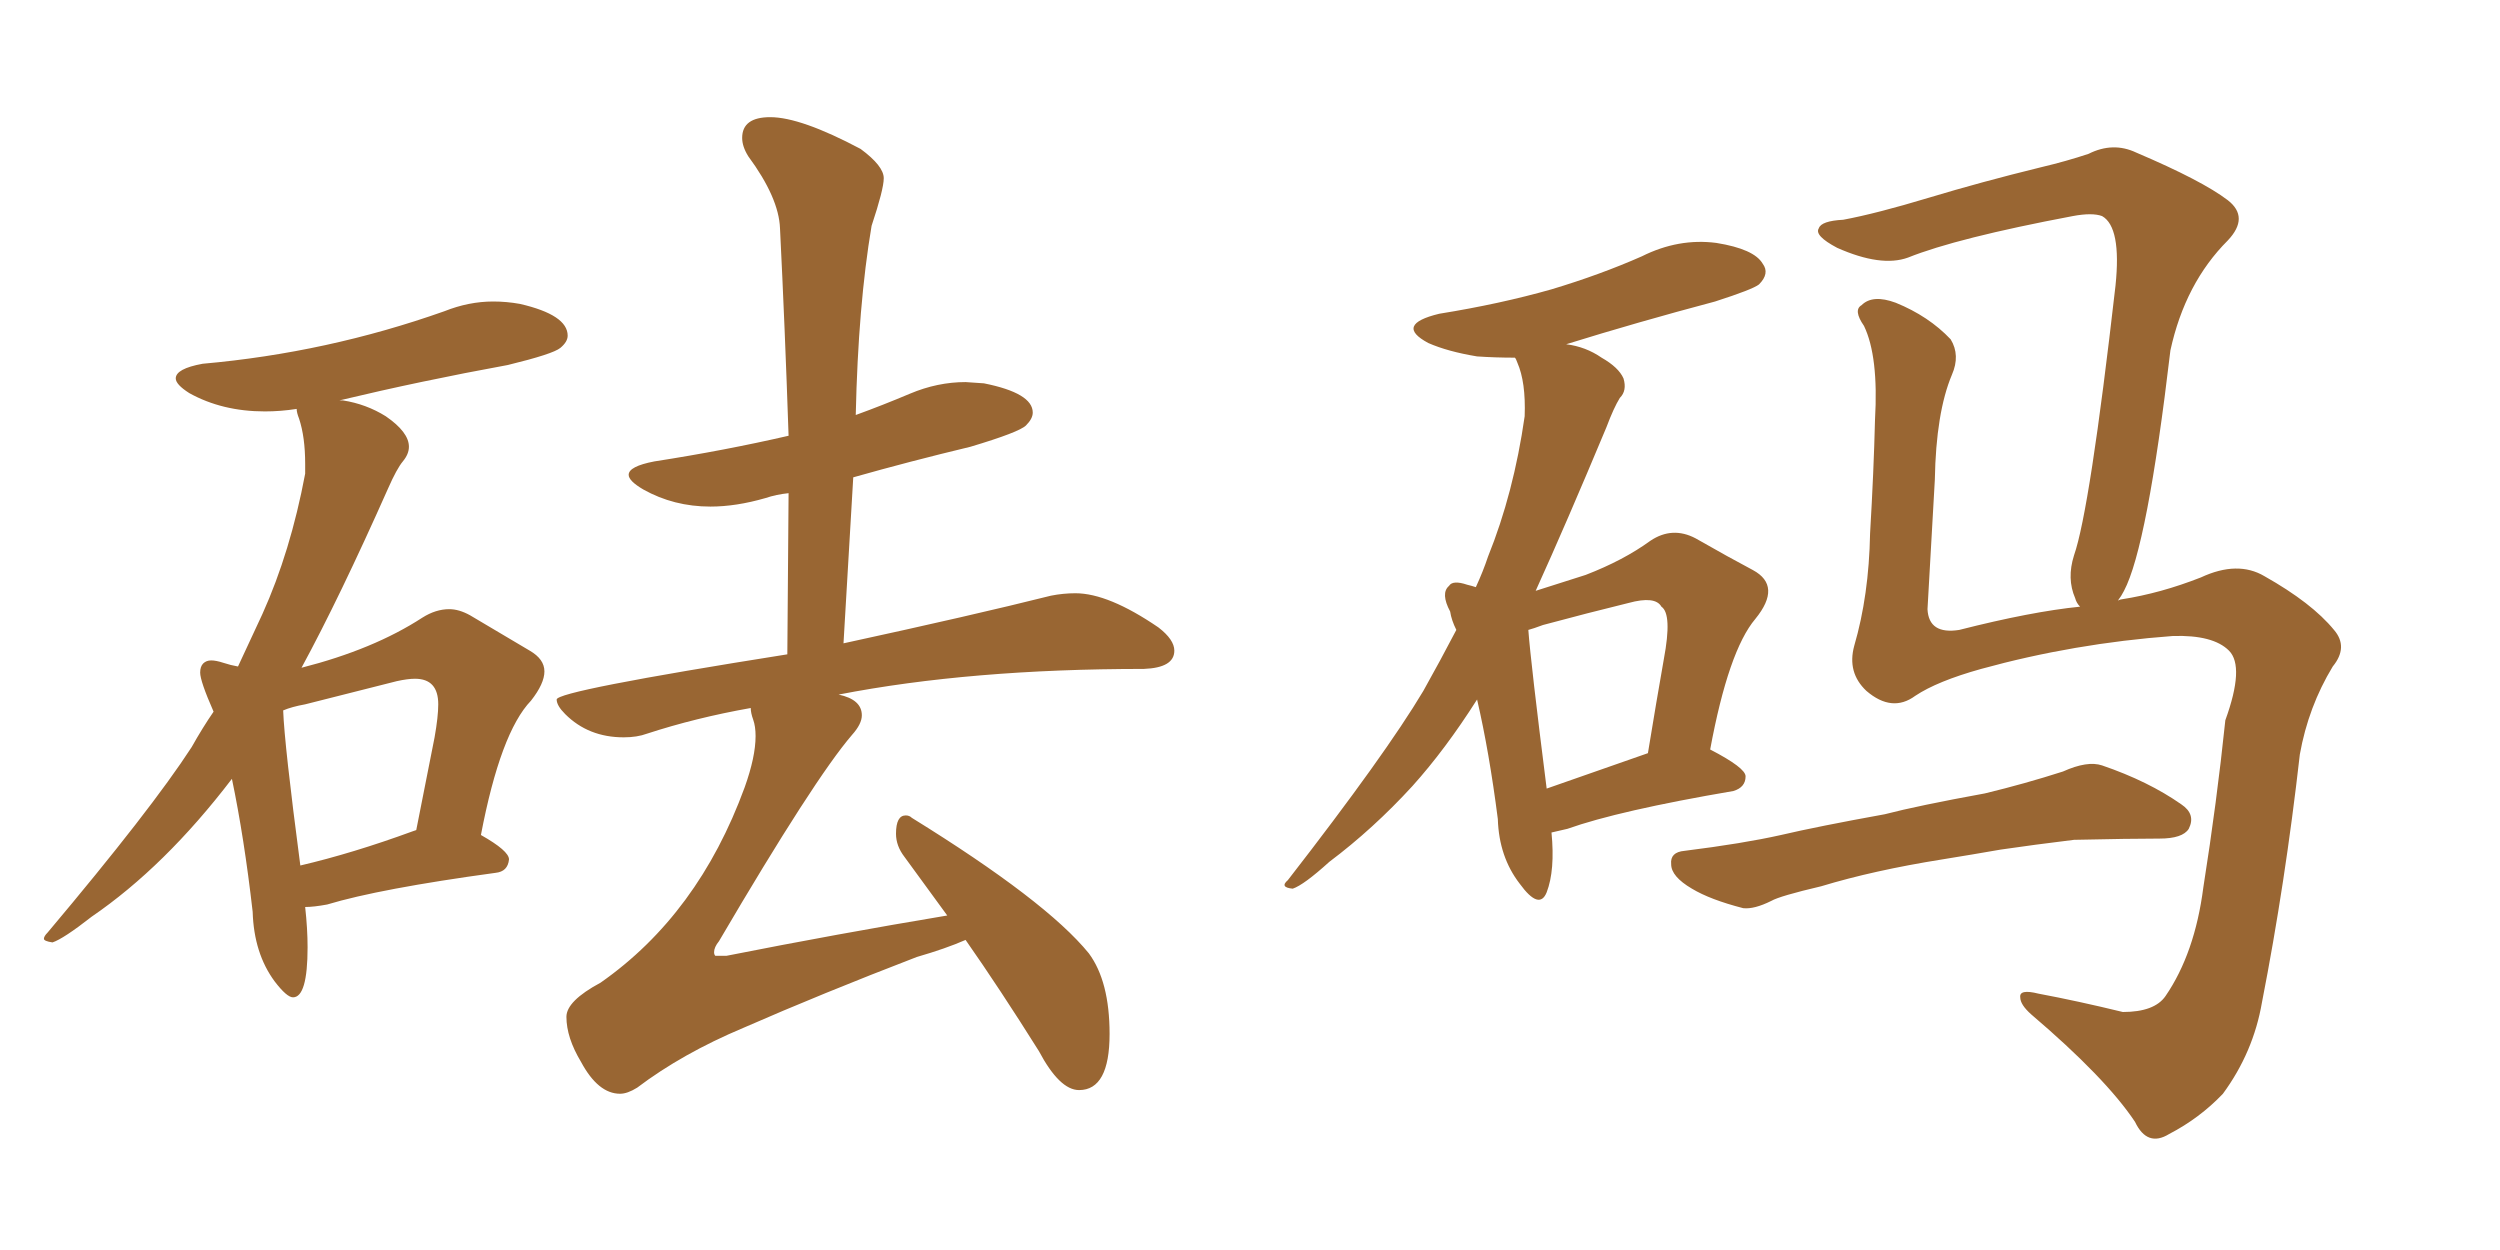 <svg xmlns="http://www.w3.org/2000/svg" xmlns:xlink="http://www.w3.org/1999/xlink" width="300" height="150"><path fill="#996633" padding="10" d="M74.41 131.25L74.41 131.25Q71.78 131.25 69.73 127.44L69.73 127.44Q67.97 124.51 67.97 122.02L67.97 122.02Q67.97 120.12 72.07 117.92L72.07 117.92Q83.79 109.72 89.36 94.48L89.36 94.48Q90.67 90.82 90.67 88.33L90.67 88.33Q90.67 87.16 90.38 86.35Q90.09 85.55 90.09 84.96L90.09 84.96Q83.50 86.13 77.64 88.04L77.64 88.04Q76.46 88.48 74.85 88.48L74.85 88.48Q70.61 88.48 67.82 85.69L67.82 85.69Q66.80 84.67 66.80 83.94L66.80 83.94Q66.80 82.91 94.48 78.52L94.48 78.52L94.63 59.18Q93.16 59.33 91.85 59.77L91.85 59.77Q88.33 60.79 85.25 60.79L85.25 60.79Q80.86 60.79 77.20 58.74L77.20 58.74Q75.44 57.71 75.44 56.98L75.44 56.98Q75.44 55.96 78.52 55.37L78.52 55.37Q87.01 54.05 94.63 52.29L94.63 52.29Q94.19 39.26 93.60 27.39L93.60 27.39Q93.46 23.73 89.79 18.75L89.79 18.75Q89.06 17.58 89.06 16.55L89.06 16.55Q89.06 14.06 92.43 14.06L92.43 14.06Q96.09 14.06 103.27 17.87L103.27 17.87Q106.05 19.92 106.05 21.39L106.05 21.39Q106.05 22.71 104.59 27.10L104.59 27.10Q102.98 36.62 102.69 49.80L102.69 49.80Q105.91 48.63 109.20 47.24Q112.50 45.85 115.87 45.85L115.87 45.85L118.07 46.00Q123.93 47.17 123.93 49.51L123.93 49.51Q123.93 50.24 123.12 51.05Q122.31 51.86 116.46 53.61L116.46 53.61Q109.13 55.37 102.39 57.28L102.39 57.28L101.22 77.20Q116.75 73.83 126.12 71.48L126.12 71.48Q127.59 71.19 129.05 71.19L129.05 71.19Q133.01 71.19 139.01 75.29L139.01 75.29Q140.92 76.76 140.92 78.08L140.92 78.08Q140.92 80.13 137.26 80.27L137.26 80.27Q116.46 80.27 100.63 83.35L100.63 83.35Q103.42 83.94 103.42 85.84L103.42 85.84Q103.42 86.87 102.25 88.18L102.25 88.18Q97.71 93.46 86.28 112.94L86.28 112.94Q85.69 113.67 85.69 114.26L85.69 114.26Q85.69 114.55 85.84 114.70L85.84 114.70L87.16 114.70Q100.49 112.06 113.67 109.86L113.67 109.86L108.54 102.83Q107.52 101.51 107.52 100.05L107.52 100.05Q107.52 97.85 108.69 97.85L108.69 97.85Q109.13 97.85 109.42 98.14L109.42 98.14Q125.54 108.11 130.66 114.40L130.66 114.40Q133.15 117.77 133.15 124.07L133.15 124.07Q133.15 130.81 129.49 130.81L129.49 130.81Q127.15 130.81 124.66 126.12L124.66 126.12Q119.97 118.65 115.87 112.79L115.87 112.79Q113.53 113.82 110.01 114.84L110.01 114.84Q98.58 119.24 89.21 123.34L89.21 123.34Q81.88 126.42 76.46 130.52L76.46 130.52Q75.29 131.25 74.41 131.25ZM35.16 119.68L35.16 119.68Q34.42 119.68 32.96 117.77L32.96 117.77Q30.47 114.40 30.32 109.42L30.32 109.42Q29.30 100.49 27.83 93.46L27.83 93.46Q19.78 104.00 10.99 110.01L10.99 110.01Q7.62 112.65 6.30 113.09L6.30 113.09Q5.27 112.94 5.27 112.65L5.27 112.65Q5.27 112.35 5.71 111.91L5.71 111.91Q18.16 97.12 23.00 89.65L23.00 89.65Q24.32 87.30 25.63 85.40L25.63 85.40Q24.02 81.74 24.02 80.71L24.02 80.71Q24.02 79.98 24.39 79.61Q24.76 79.25 25.34 79.25L25.34 79.25Q25.93 79.25 26.81 79.54Q27.69 79.83 28.56 79.98L28.56 79.98L31.49 73.68Q34.86 66.21 36.62 56.84L36.62 56.84L36.62 55.66Q36.62 52.44 35.89 50.24L35.89 50.24Q35.60 49.51 35.60 49.07L35.60 49.07Q33.69 49.37 31.79 49.37L31.79 49.37Q26.66 49.37 22.71 47.17L22.71 47.17Q21.09 46.14 21.09 45.41L21.09 45.41Q21.09 44.24 24.32 43.65L24.32 43.65Q39.26 42.33 53.32 37.35L53.32 37.35Q56.25 36.18 59.18 36.18L59.18 36.18Q60.79 36.18 62.40 36.47L62.40 36.47Q68.12 37.79 68.12 40.28L68.12 40.28Q68.12 41.02 67.24 41.75Q66.36 42.48 60.94 43.80L60.94 43.80Q50.54 45.70 40.72 48.05L40.72 48.05L41.16 48.05Q43.95 48.49 46.29 49.95L46.29 49.95Q49.07 51.86 49.07 53.61L49.07 53.61Q49.07 54.49 48.34 55.37Q47.61 56.25 46.58 58.59L46.58 58.59Q40.72 71.78 36.18 80.13L36.18 80.13Q44.82 77.93 50.68 74.12L50.68 74.12Q52.29 73.10 53.91 73.10L53.91 73.10Q55.08 73.10 56.40 73.83L56.40 73.83L63.57 78.08Q65.33 79.10 65.33 80.57L65.33 80.57Q65.33 82.03 63.72 84.08L63.72 84.08Q60.06 87.89 57.71 100.20L57.71 100.20Q61.08 102.10 61.08 103.13L61.08 103.13Q60.94 104.59 59.47 104.74L59.47 104.74Q45.56 106.64 39.26 108.54L39.26 108.54Q37.65 108.84 36.62 108.84L36.62 108.84Q36.91 111.47 36.91 113.67L36.91 113.67Q36.91 119.68 35.16 119.68ZM36.04 103.86L36.04 103.86Q42.33 102.39 49.51 99.76L49.51 99.76L49.95 99.61L52.15 88.48Q52.59 85.99 52.59 84.52L52.59 84.52Q52.59 81.45 49.80 81.45L49.80 81.45Q48.93 81.45 47.61 81.74L47.61 81.74L36.62 84.52Q35.01 84.81 33.98 85.25L33.98 85.25Q34.13 89.36 36.04 103.86ZM254.15 72.07L254.15 72.07Q254.44 71.92 254.59 71.92L254.59 71.92Q259.28 71.19 264.11 69.29L264.11 69.29Q268.51 67.24 271.73 69.14L271.73 69.14Q277.44 72.36 280.08 75.59L280.08 75.59Q281.84 77.64 279.93 79.98L279.93 79.98Q277.00 84.81 275.98 90.53L275.98 90.53Q274.22 106.05 271.44 120.26L271.44 120.26Q270.41 126.27 266.75 131.25L266.75 131.25Q263.96 134.18 260.30 136.08L260.30 136.08Q257.67 137.70 256.20 134.62L256.20 134.62Q252.69 129.35 243.75 121.73L243.75 121.73Q242.43 120.56 242.43 119.68L242.43 119.68Q242.29 118.65 244.63 119.24L244.63 119.24Q249.32 120.12 254.74 121.44L254.74 121.44Q258.54 121.44 259.86 119.53L259.86 119.53Q263.38 114.40 264.40 106.49L264.40 106.49Q266.02 96.24 267.04 86.43L267.04 86.43Q269.38 79.98 267.48 78.08L267.48 78.08Q265.58 76.17 260.74 76.32L260.74 76.32Q248.88 77.20 237.74 80.27L237.74 80.27Q232.47 81.74 229.83 83.50L229.83 83.50Q227.05 85.55 223.97 82.91L223.97 82.91Q221.63 80.71 222.51 77.49L222.51 77.49Q224.27 71.48 224.41 64.01L224.41 64.01Q224.85 56.54 225 50.39L225 50.39Q225.44 42.77 223.68 39.11L223.68 39.11Q222.36 37.21 223.39 36.62L223.39 36.62Q224.71 35.30 227.49 36.33L227.49 36.33Q231.45 37.94 234.08 40.72L234.08 40.72Q235.25 42.63 234.23 44.97L234.23 44.97Q232.32 49.51 232.18 57.57L232.18 57.57Q231.74 65.48 231.30 73.10L231.30 73.10Q231.45 76.17 235.11 75.59L235.11 75.59Q243.75 73.39 249.61 72.80L249.61 72.80Q249.17 72.36 249.02 71.78L249.02 71.78Q248.00 69.43 248.88 66.65L248.88 66.65Q250.78 61.23 253.86 34.28L253.86 34.28Q254.59 27.25 252.25 25.93L252.25 25.93Q251.07 25.49 248.73 25.93L248.73 25.93Q234.81 28.56 228.96 30.91L228.96 30.91Q225.73 32.08 220.46 29.74L220.46 29.74Q217.68 28.27 218.26 27.39L218.26 27.39Q218.55 26.51 221.19 26.37L221.19 26.37Q225.15 25.63 231.45 23.73L231.45 23.73Q237.74 21.83 244.92 20.07L244.92 20.07Q248.00 19.34 250.63 18.46L250.63 18.46Q253.56 16.99 256.35 18.31L256.35 18.31Q264.26 21.68 267.33 24.02L267.33 24.02Q269.97 26.07 267.33 28.86L267.33 28.86Q262.21 33.98 260.45 42.04L260.45 42.04Q257.67 65.63 254.88 70.90L254.88 70.90Q254.59 71.48 254.15 72.07ZM233.06 103.13L233.06 103.13Q224.85 104.44 218.55 106.35L218.55 106.35Q213.57 107.52 212.55 108.11L212.55 108.11Q210.50 109.13 209.18 108.98L209.18 108.98Q205.22 107.96 203.03 106.64L203.03 106.64Q200.54 105.18 200.54 103.71L200.54 103.71Q200.39 102.25 202.15 102.10L202.15 102.10Q209.18 101.22 213.72 100.20L213.72 100.20Q218.12 99.17 226.17 97.71L226.17 97.71Q230.13 96.68 238.18 95.21L238.18 95.21Q243.02 94.04 247.56 92.58L247.56 92.58Q250.49 91.26 252.25 91.85L252.25 91.85Q257.81 93.75 261.77 96.53L261.77 96.53Q263.53 97.71 262.65 99.46L262.65 99.46Q261.91 100.63 259.13 100.63L259.13 100.63Q255.62 100.63 248.88 100.78L248.88 100.78Q244.04 101.37 240.09 101.95L240.09 101.95Q236.72 102.54 233.06 103.13ZM186.18 99.90L186.18 99.90Q186.62 104.44 185.60 107.08L185.60 107.08Q184.72 109.28 182.37 106.05L182.37 106.05Q179.88 102.83 179.74 98.29L179.74 98.29Q178.71 90.23 177.25 83.94L177.25 83.94Q173.44 89.94 169.48 94.34L169.48 94.34Q164.79 99.46 159.52 103.42L159.52 103.42Q156.45 106.20 155.13 106.64L155.13 106.64Q153.52 106.49 154.54 105.62L154.54 105.62Q166.26 90.53 170.80 82.91L170.80 82.91Q172.85 79.25 174.76 75.59L174.76 75.59Q174.17 74.41 174.02 73.39L174.02 73.39Q172.85 71.19 173.88 70.31L173.88 70.31Q174.32 69.58 176.07 70.17L176.07 70.17Q176.66 70.31 177.10 70.46L177.10 70.46Q177.98 68.55 178.56 66.80L178.56 66.80Q181.64 59.18 182.96 49.95L182.96 49.95Q183.11 45.85 182.08 43.51L182.08 43.51Q181.93 43.07 181.79 42.92L181.79 42.92Q179.44 42.92 177.25 42.77L177.25 42.77Q173.73 42.19 171.39 41.16L171.39 41.16Q167.29 38.96 172.71 37.65L172.71 37.65Q180.03 36.47 186.18 34.72L186.18 34.72Q192.04 32.96 197.02 30.76L197.02 30.76Q201.42 28.56 205.96 29.15L205.96 29.15Q210.50 29.88 211.52 31.64L211.52 31.64Q212.40 32.81 211.08 34.13L211.08 34.13Q210.35 34.72 205.81 36.18L205.81 36.18Q196.44 38.67 187.94 41.31L187.94 41.31Q190.28 41.60 192.19 42.92L192.19 42.92Q194.24 44.09 194.82 45.41L194.82 45.41Q195.26 46.88 194.38 47.75L194.38 47.75Q193.65 48.93 192.77 51.27L192.77 51.27Q187.94 62.84 184.28 70.90L184.28 70.90Q187.50 69.87 190.28 68.99L190.28 68.99Q194.82 67.24 198.05 64.89L198.05 64.89Q200.68 63.13 203.47 64.60L203.47 64.60Q207.57 66.94 210.35 68.41L210.35 68.41Q213.87 70.31 210.64 74.27L210.64 74.27Q207.42 78.08 205.22 89.94L205.22 89.94Q209.47 92.14 209.47 93.16L209.47 93.16Q209.47 94.48 208.01 94.92L208.01 94.92Q194.24 97.27 188.09 99.46L188.09 99.46Q186.77 99.76 186.18 99.90ZM185.60 94.63L185.60 94.63L185.60 94.63Q191.02 92.72 197.75 90.38L197.75 90.38Q198.78 84.08 199.66 79.10L199.66 79.10Q200.68 73.68 199.37 72.80L199.37 72.80Q198.63 71.48 195.41 72.36L195.41 72.36Q190.58 73.54 185.16 75L185.16 75Q183.98 75.44 183.40 75.59L183.40 75.59Q183.69 79.54 185.60 94.63Z"/></svg>